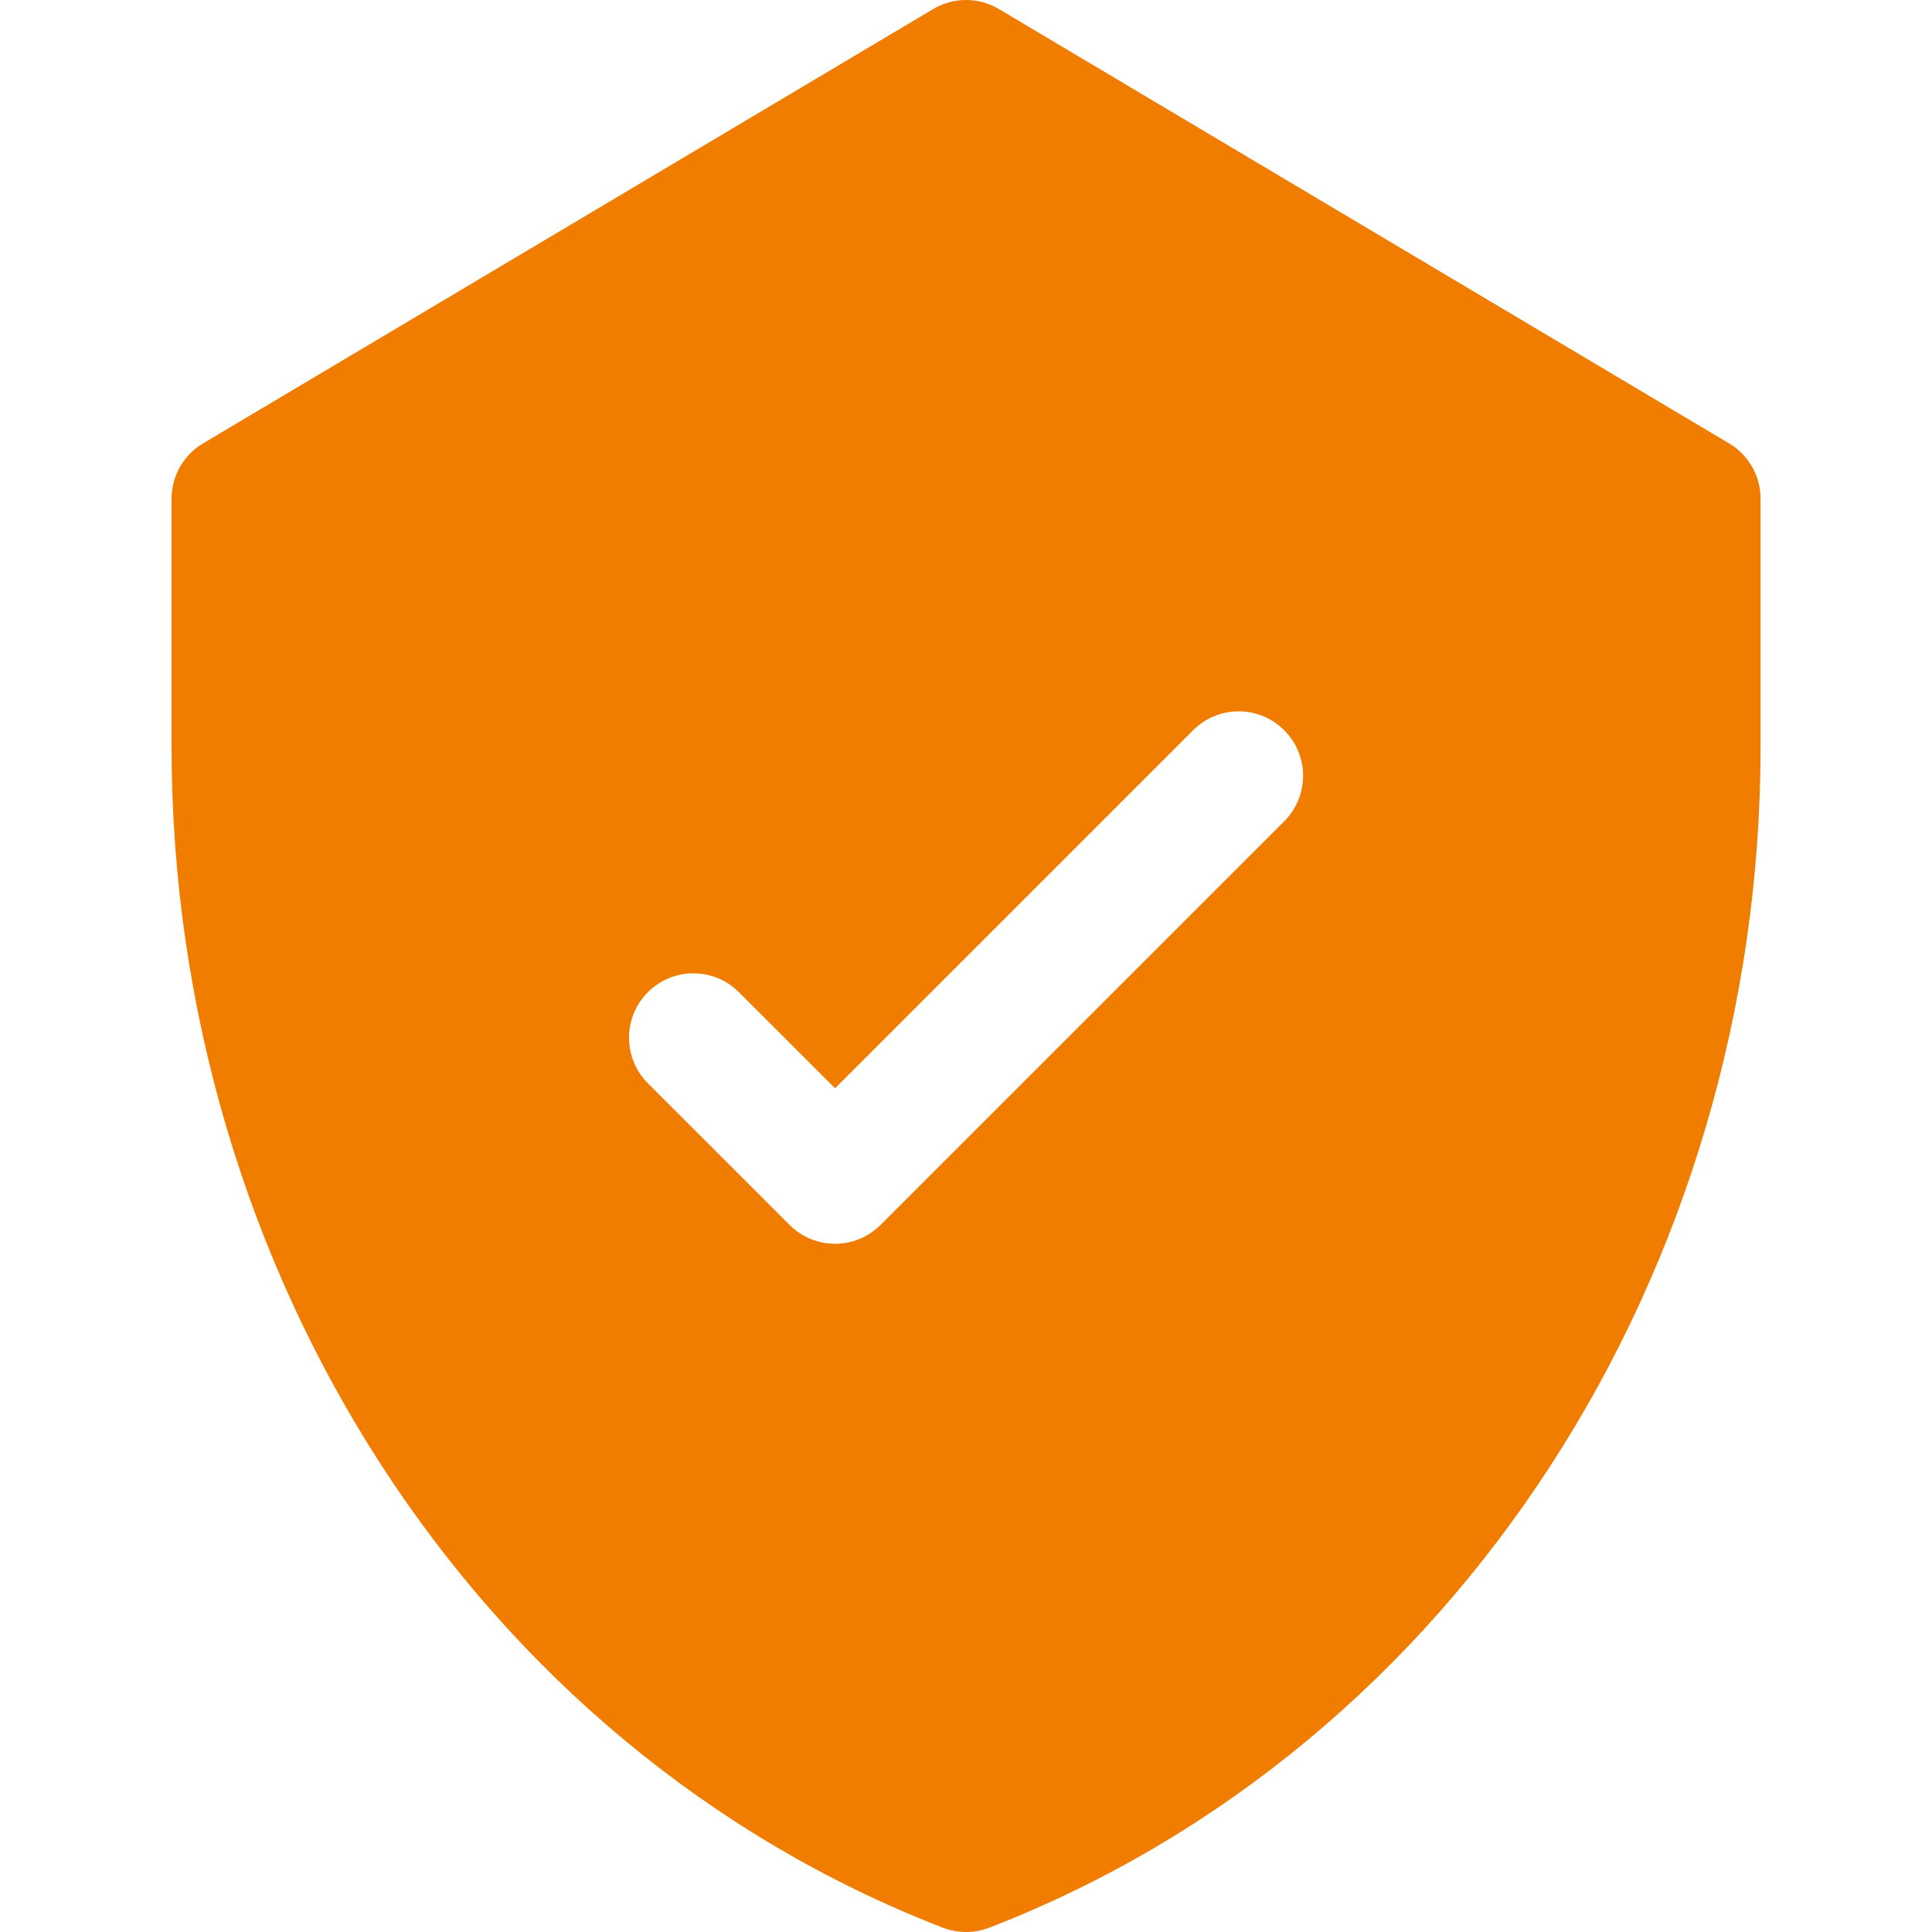 <svg xmlns="http://www.w3.org/2000/svg" width="30" height="30" viewBox="0 0 30 30" fill="none"><g clip-path="url(#clip0_1_115)"><path d="M26.849 6.885L15.512 0.141C15.197 -0.047 14.805 -0.047 14.49 0.141L3.153 6.885C2.85 7.065 2.664 7.392 2.664 7.744V11.594C2.664 19.703 7.349 27.11 14.64 29.933C14.872 30.022 15.13 30.023 15.362 29.933C22.635 27.117 27.338 19.727 27.338 11.594V7.744C27.338 7.392 27.152 7.065 26.849 6.885ZM19.941 12.753L13.674 19.02C13.283 19.411 12.65 19.411 12.26 19.02L10.06 16.821C9.67 16.43 9.67 15.797 10.06 15.407C10.451 15.016 11.084 15.016 11.474 15.407L12.967 16.899L18.527 11.339C18.918 10.948 19.551 10.948 19.941 11.339C20.332 11.729 20.332 12.362 19.941 12.753Z" fill="#F07C00"></path></g><defs><clipPath id="clip0_1_115"><rect width="30" height="30" fill="white"></rect></clipPath></defs></svg>
